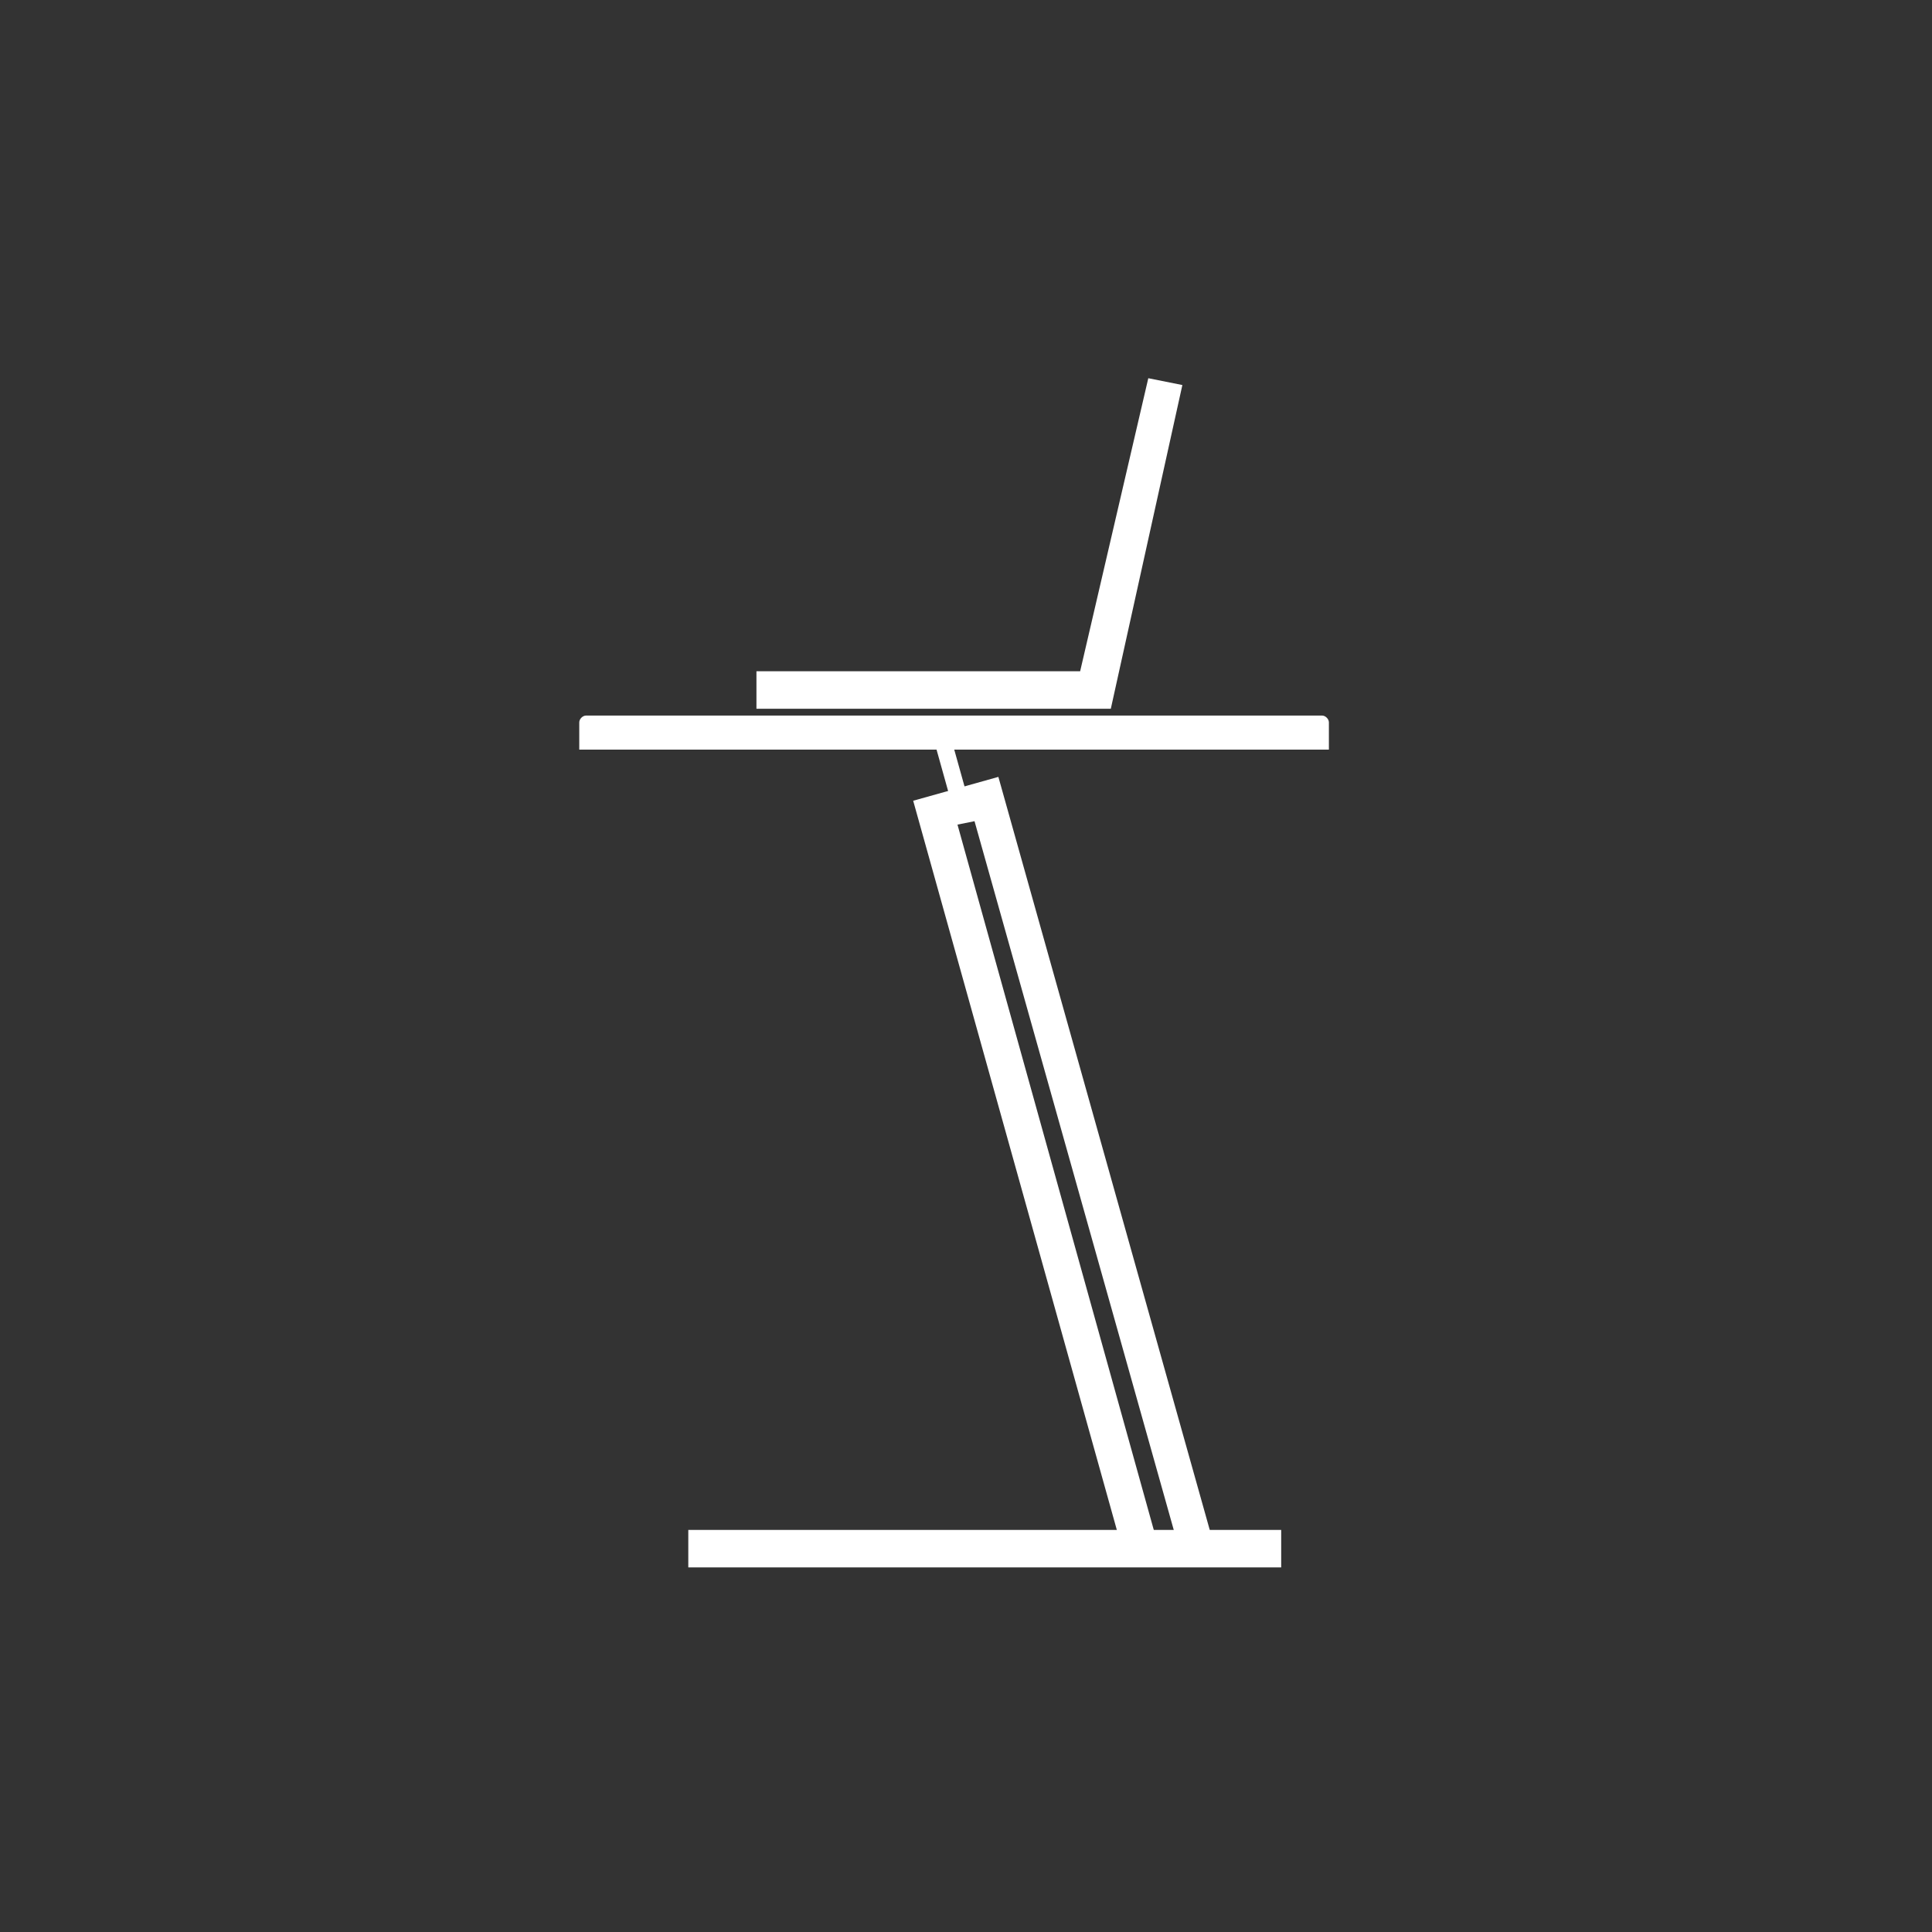 <svg version="1.1" id="icons" xmlns="http://www.w3.org/2000/svg" xmlns:xlink="http://www.w3.org/1999/xlink" x="0px" y="0px" viewBox="0 0 56.7 56.7" style="enable-background:new 0 0 56.7 56.7;" xml:space="preserve" class="svg  replaced-svg">
<rect x="0" y="0" width="56.7" height="56.7" fill="#333333" stroke="none"/>
<g id="DFX_x5F_key">
</g>
<g id="DFX_x5F_key_7_">
</g>
<g id="DFX_x5F_key_6_">
</g>
<g id="DFX_x5F_key_1_">
</g>
<g id="DFX_x5F_key_4_">
</g>
<g id="DFX_x5F_key_3_">
</g>
<g id="DFX_x5F_key_5_">
</g>
<g id="DFX_x5F_key_2_">
</g>
<g id="Laag_2_00000064312523655756162800000011389459001095655042_">
    <polygon  fill="#fff" points="32.6,20.8 22.2,20.8 22.2,19.7 31.7,19.7 33.7,11.1 34.7,11.3  "></polygon>
    <rect fill="#fff" x="20.2" y="44.9" width="17.4" height="1.1"></rect>
    <path fill="#fff" d="M38.8,21H17.2c-0.1,0-0.2,0.1-0.2,0.2v0.8h22v-0.8C39,21.1,38.9,21,38.8,21z"></path>
</g>
<g id="Laag_3">
    <polygon fill="#fff" points="34.7,45.8 28.6,24.1 28.1,24.2 34,45.4 33,45.7 26.8,23.5 29.3,22.8 35.7,45.6  "></polygon>
    <rect fill="#fff" x="27.7" y="21.6" transform="matrix(0.963 -0.269 0.269 0.963 -5.085 8.345)" width="0.5" height="2.3"></rect>
</g>
</svg>